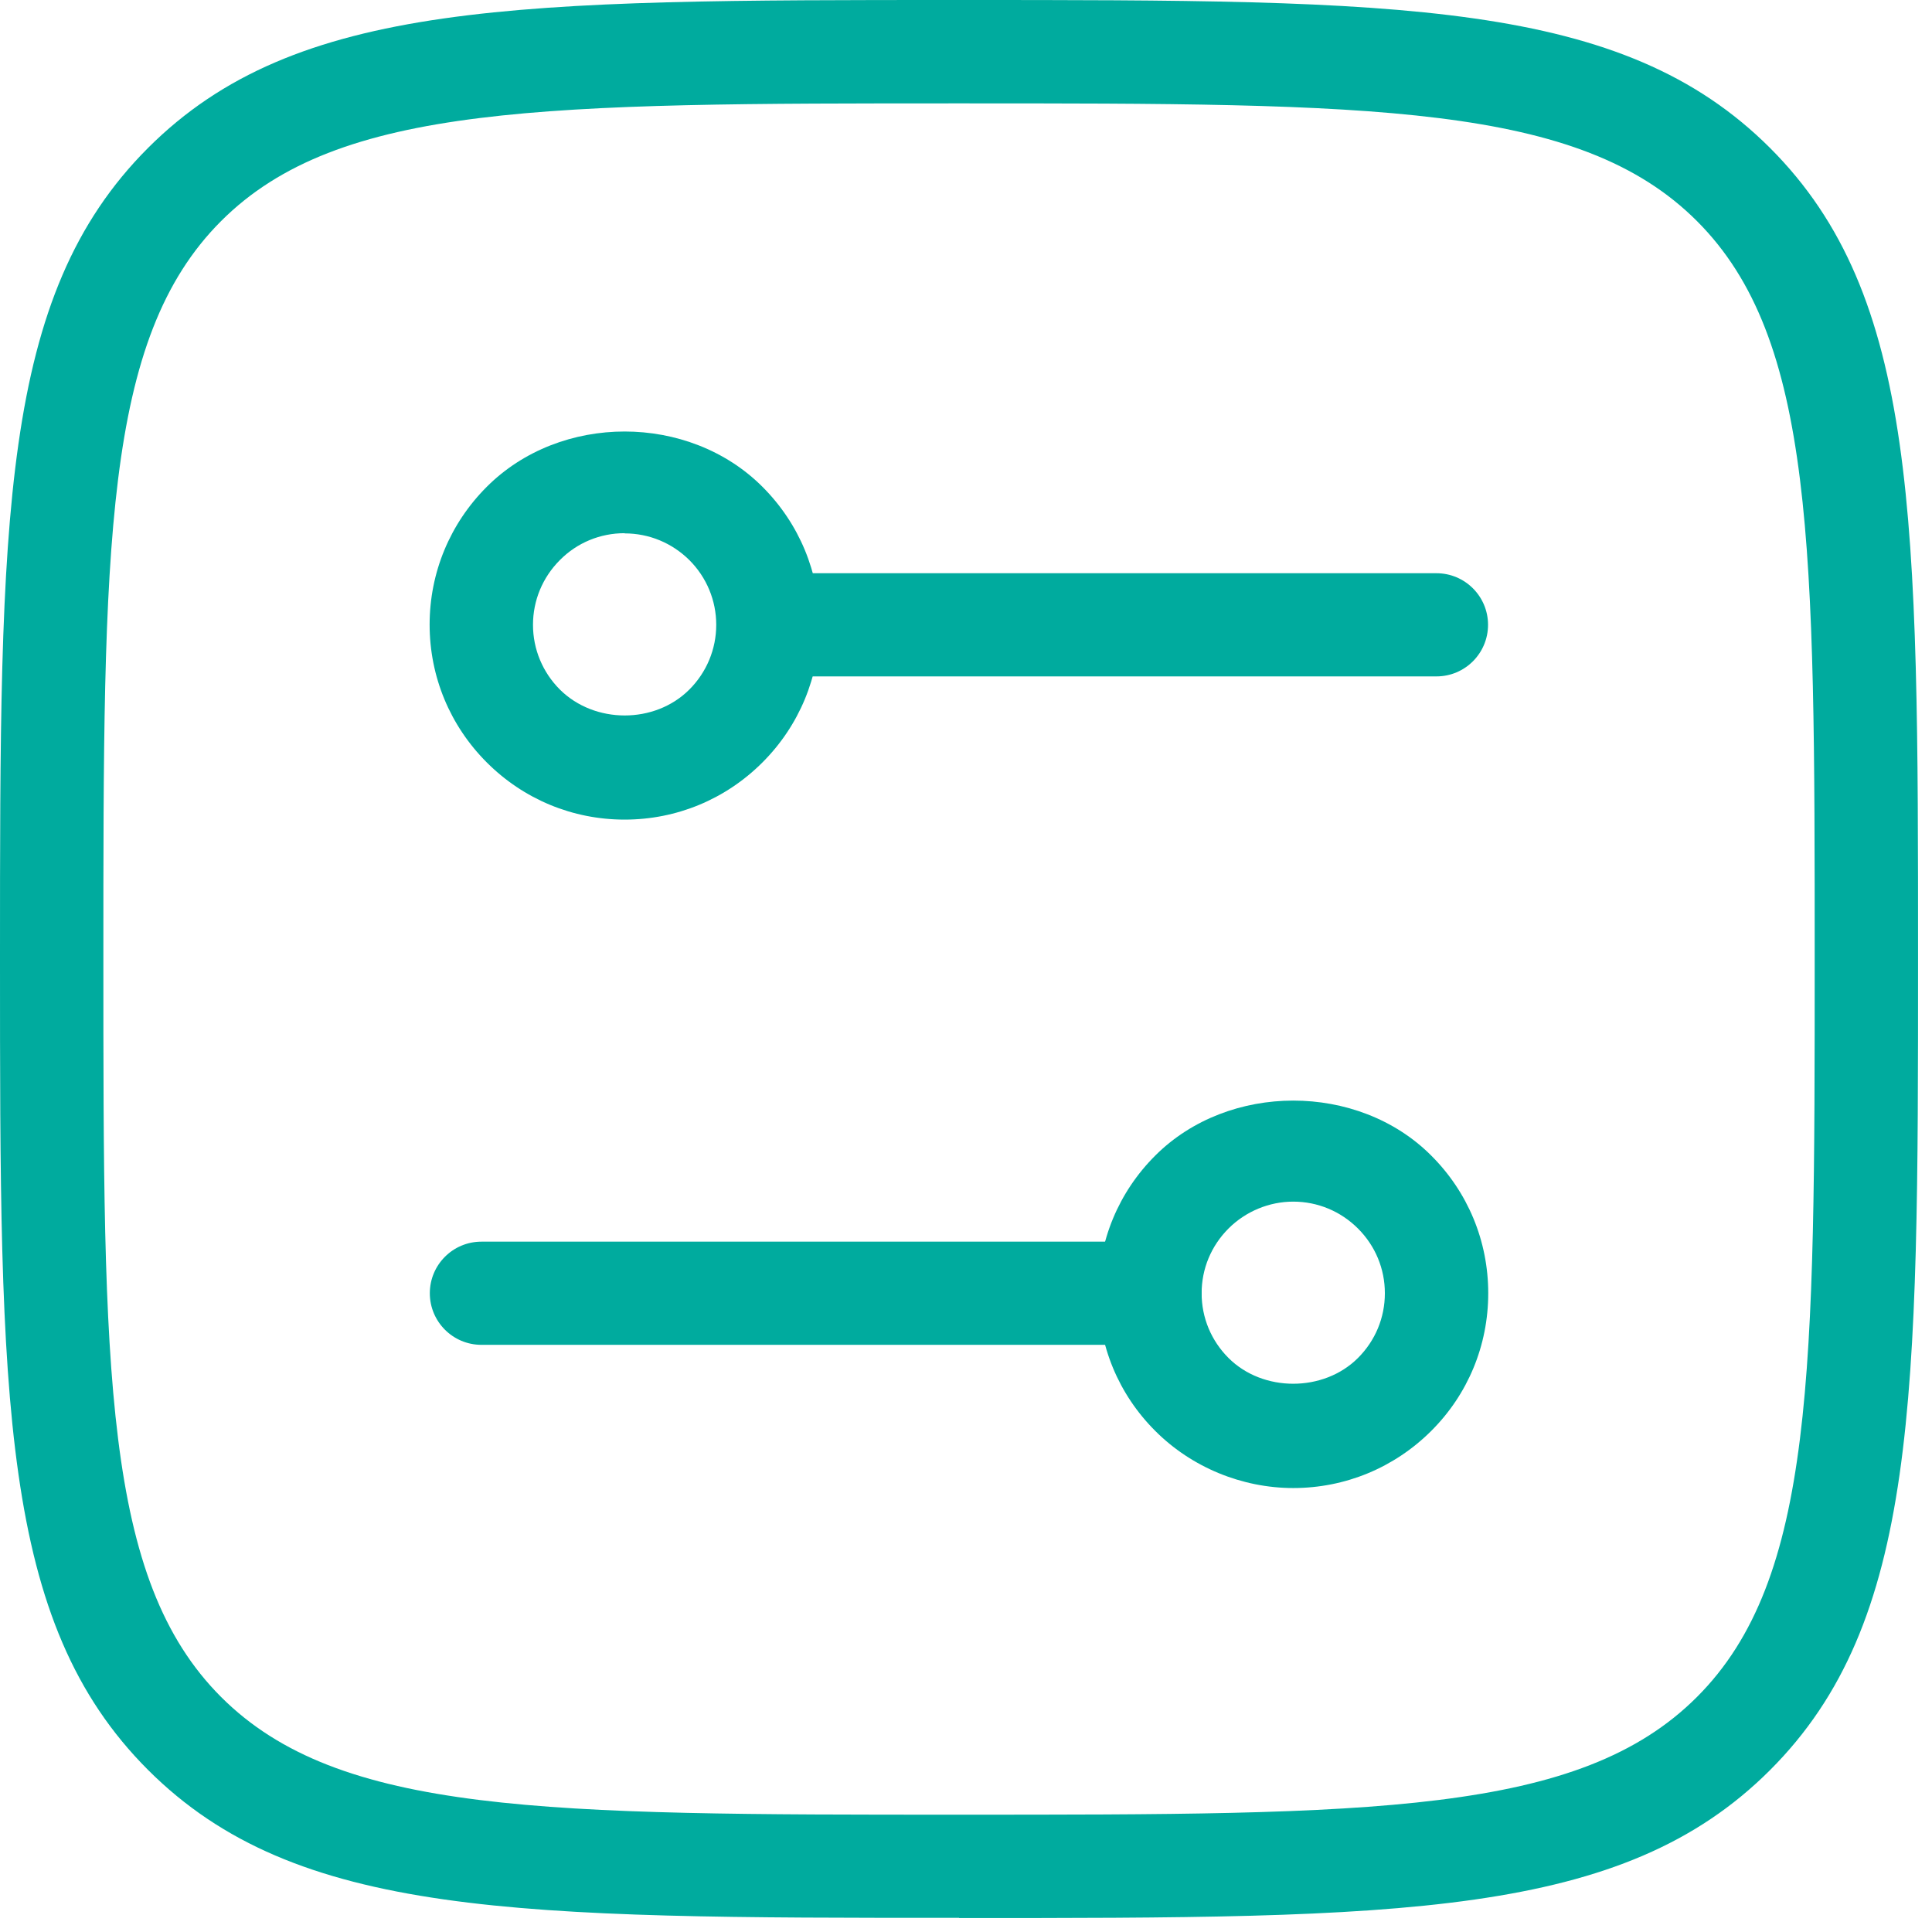 <svg width="97" height="97" viewBox="0 0 97 97" fill="none" xmlns="http://www.w3.org/2000/svg">
<g clip-path="url(#clip0_1023_17125)">
<path d="M48.15 96.29C25.99 96.29 14.86 96.29 7.43 88.86C0 81.43 0 70.31 0 48.15C0 25.99 0 14.86 7.43 7.43C14.86 0 25.98 0 48.15 0C70.32 0 81.43 0 88.87 7.43C96.3 14.86 96.3 25.98 96.3 48.15C96.3 70.32 96.3 81.44 88.87 88.87C81.44 96.3 70.31 96.3 48.15 96.3V96.29ZM48.15 5.19C27.41 5.19 17.01 5.19 11.1 11.1C5.19 17.01 5.19 27.42 5.19 48.15C5.19 68.88 5.19 79.29 11.1 85.2C17.01 91.11 27.41 91.11 48.15 91.11C68.89 91.11 79.29 91.11 85.2 85.2C91.11 79.29 91.11 68.88 91.11 48.15C91.11 27.42 91.11 17.01 85.2 11.1C79.29 5.19 68.88 5.19 48.15 5.19Z" fill="#00AB9E"/>
<path d="M64.93 74.71C62.36 74.71 59.83 73.67 58.01 71.85C56.16 70.01 55.14 67.55 55.14 64.93C55.14 62.31 56.16 59.85 58.01 58.01C61.69 54.34 68.18 54.34 71.85 58.01C73.7 59.85 74.72 62.31 74.72 64.93C74.72 67.55 73.7 70.01 71.85 71.85C70 73.69 67.54 74.71 64.93 74.71ZM64.93 60.33C63.72 60.33 62.54 60.82 61.68 61.68C60.81 62.55 60.33 63.7 60.33 64.93C60.33 66.16 60.81 67.31 61.68 68.18C63.41 69.91 66.46 69.9 68.18 68.18C69.05 67.31 69.53 66.16 69.53 64.93C69.53 63.7 69.05 62.55 68.18 61.68C67.31 60.81 66.15 60.33 64.93 60.33ZM31.36 41.15C28.75 41.15 26.29 40.13 24.44 38.28C22.59 36.43 21.57 33.97 21.57 31.36C21.57 28.75 22.59 26.29 24.44 24.44C28.14 20.74 34.58 20.74 38.28 24.44C40.13 26.29 41.15 28.75 41.15 31.36C41.15 33.97 40.13 36.43 38.28 38.28C36.43 40.13 33.97 41.15 31.36 41.15ZM31.36 26.77C30.13 26.77 28.97 27.25 28.11 28.12C27.24 28.99 26.76 30.15 26.76 31.37C26.76 32.59 27.24 33.75 28.11 34.62C29.85 36.35 32.87 36.36 34.61 34.62C35.48 33.75 35.96 32.59 35.96 31.37C35.96 30.15 35.48 28.99 34.61 28.12C33.74 27.26 32.59 26.78 31.36 26.78V26.77Z" fill="#00AB9E"/>
<path d="M57.74 67.52H24.17C22.74 67.52 21.58 66.36 21.58 64.93C21.58 63.5 22.74 62.34 24.17 62.34H57.74C59.17 62.34 60.33 63.5 60.33 64.93C60.33 66.36 59.17 67.52 57.74 67.52ZM72.12 33.96H38.56C37.13 33.96 35.97 32.8 35.97 31.37C35.97 29.94 37.13 28.78 38.56 28.78H72.12C73.55 28.78 74.71 29.94 74.71 31.37C74.71 32.8 73.55 33.96 72.12 33.96Z" fill="#00AB9E"/>
</g>
<defs>
<clipPath id="clip0_1023_17125">
<rect width="96.29" height="96.29" fill="white"/>
</clipPath>
</defs>
</svg>

